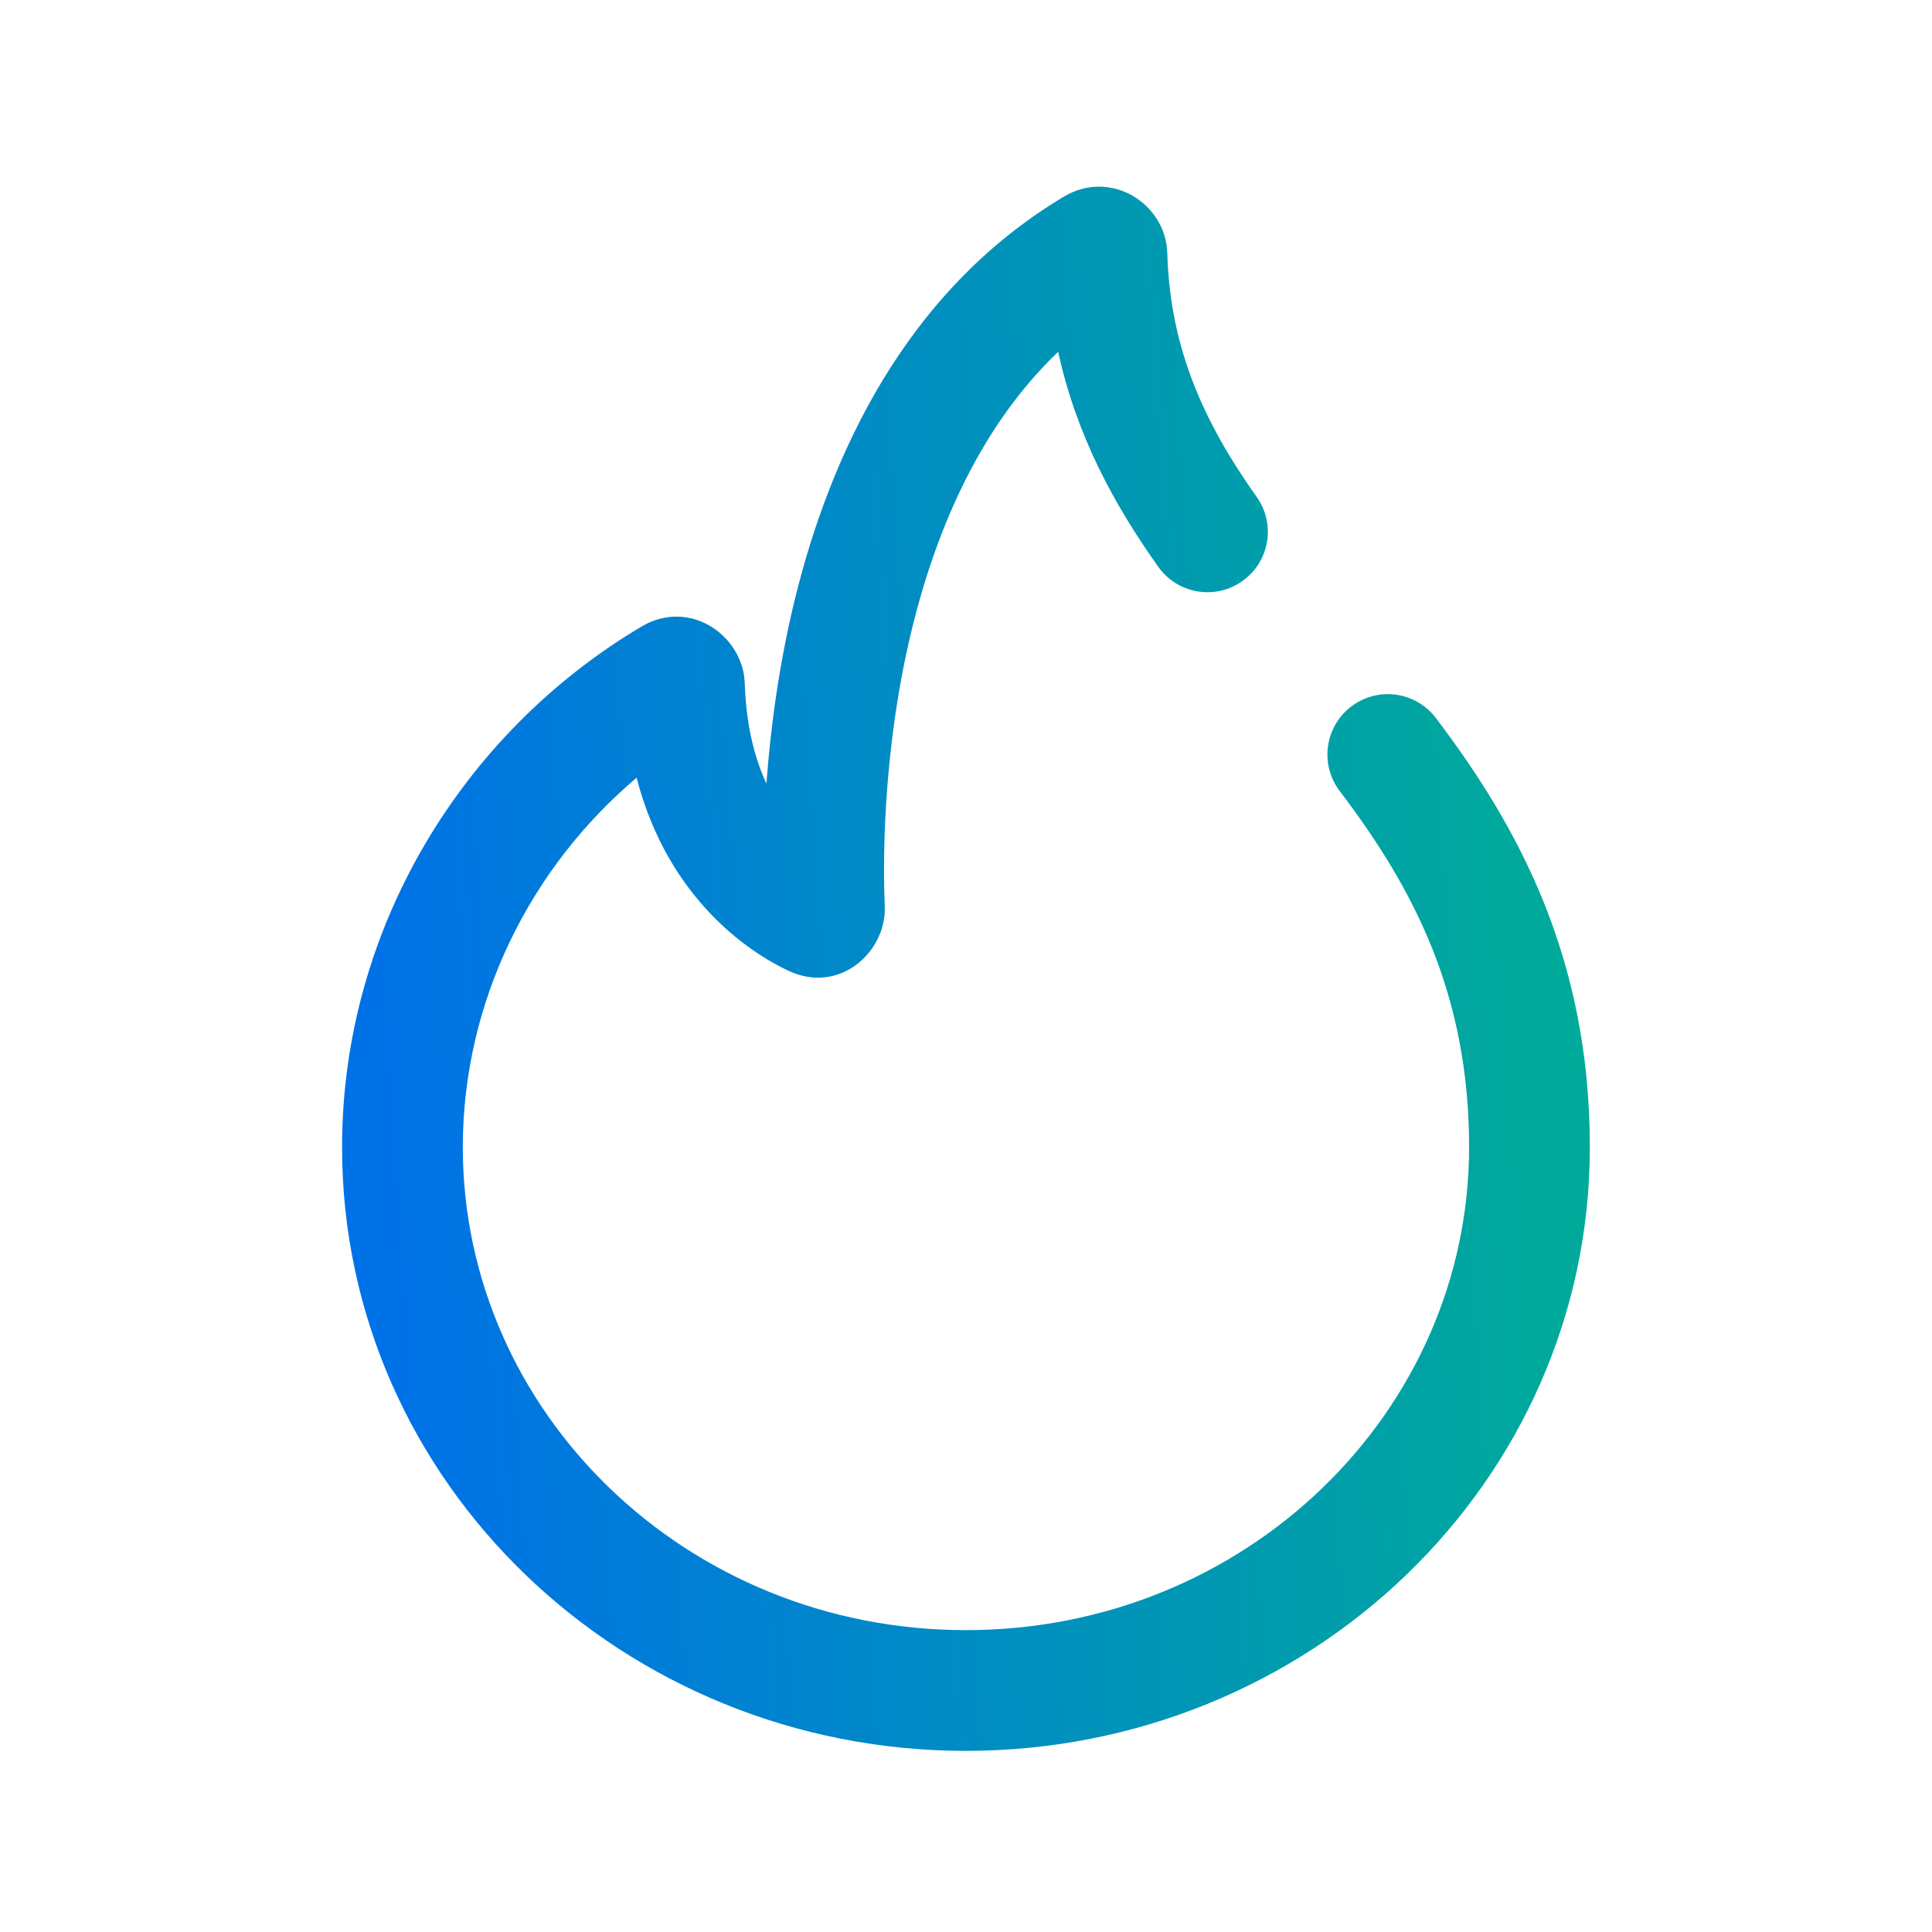 <svg width="20" height="20" viewBox="0 0 20 20" fill="none" xmlns="http://www.w3.org/2000/svg">
<g id="052-fire">
<path id="Vector" fill-rule="evenodd" clip-rule="evenodd" d="M10.954 3.642C11.142 4.504 11.531 5.222 11.99 5.867C12.19 6.149 12.58 6.215 12.861 6.015C13.143 5.815 13.209 5.425 13.009 5.144C12.475 4.392 12.112 3.618 12.084 2.624C12.07 2.103 11.495 1.747 11.014 2.035C9.363 3.021 8.593 4.725 8.231 6.193C8.06 6.89 7.975 7.557 7.934 8.112C7.813 7.851 7.724 7.513 7.71 7.076C7.694 6.579 7.14 6.19 6.641 6.486C4.789 7.584 3.541 9.613 3.541 11.875C3.541 15.348 6.454 18.125 9.999 18.125C13.545 18.125 16.458 15.348 16.458 11.875C16.458 9.918 15.72 8.561 14.864 7.433C14.656 7.158 14.264 7.104 13.989 7.313C13.714 7.521 13.66 7.913 13.868 8.188C14.626 9.186 15.208 10.283 15.208 11.875C15.208 14.615 12.897 16.875 9.999 16.875C7.101 16.875 4.791 14.615 4.791 11.875C4.791 10.371 5.488 8.983 6.59 8.051C6.918 9.316 7.771 9.866 8.161 10.049C8.694 10.3 9.179 9.849 9.159 9.381C9.143 9.016 9.122 7.805 9.445 6.492C9.703 5.446 10.161 4.4 10.954 3.642Z" fill="url(#paint0_linear_8166_1688)"/>
</g>
<defs>
<linearGradient id="paint0_linear_8166_1688" x1="4.485" y1="19.057" x2="16.532" y2="18.218" gradientUnits="userSpaceOnUse">
<stop stop-color="#0072E7"/>
<stop offset="1" stop-color="#00AA9A"/>
</linearGradient>
</defs>
</svg>
